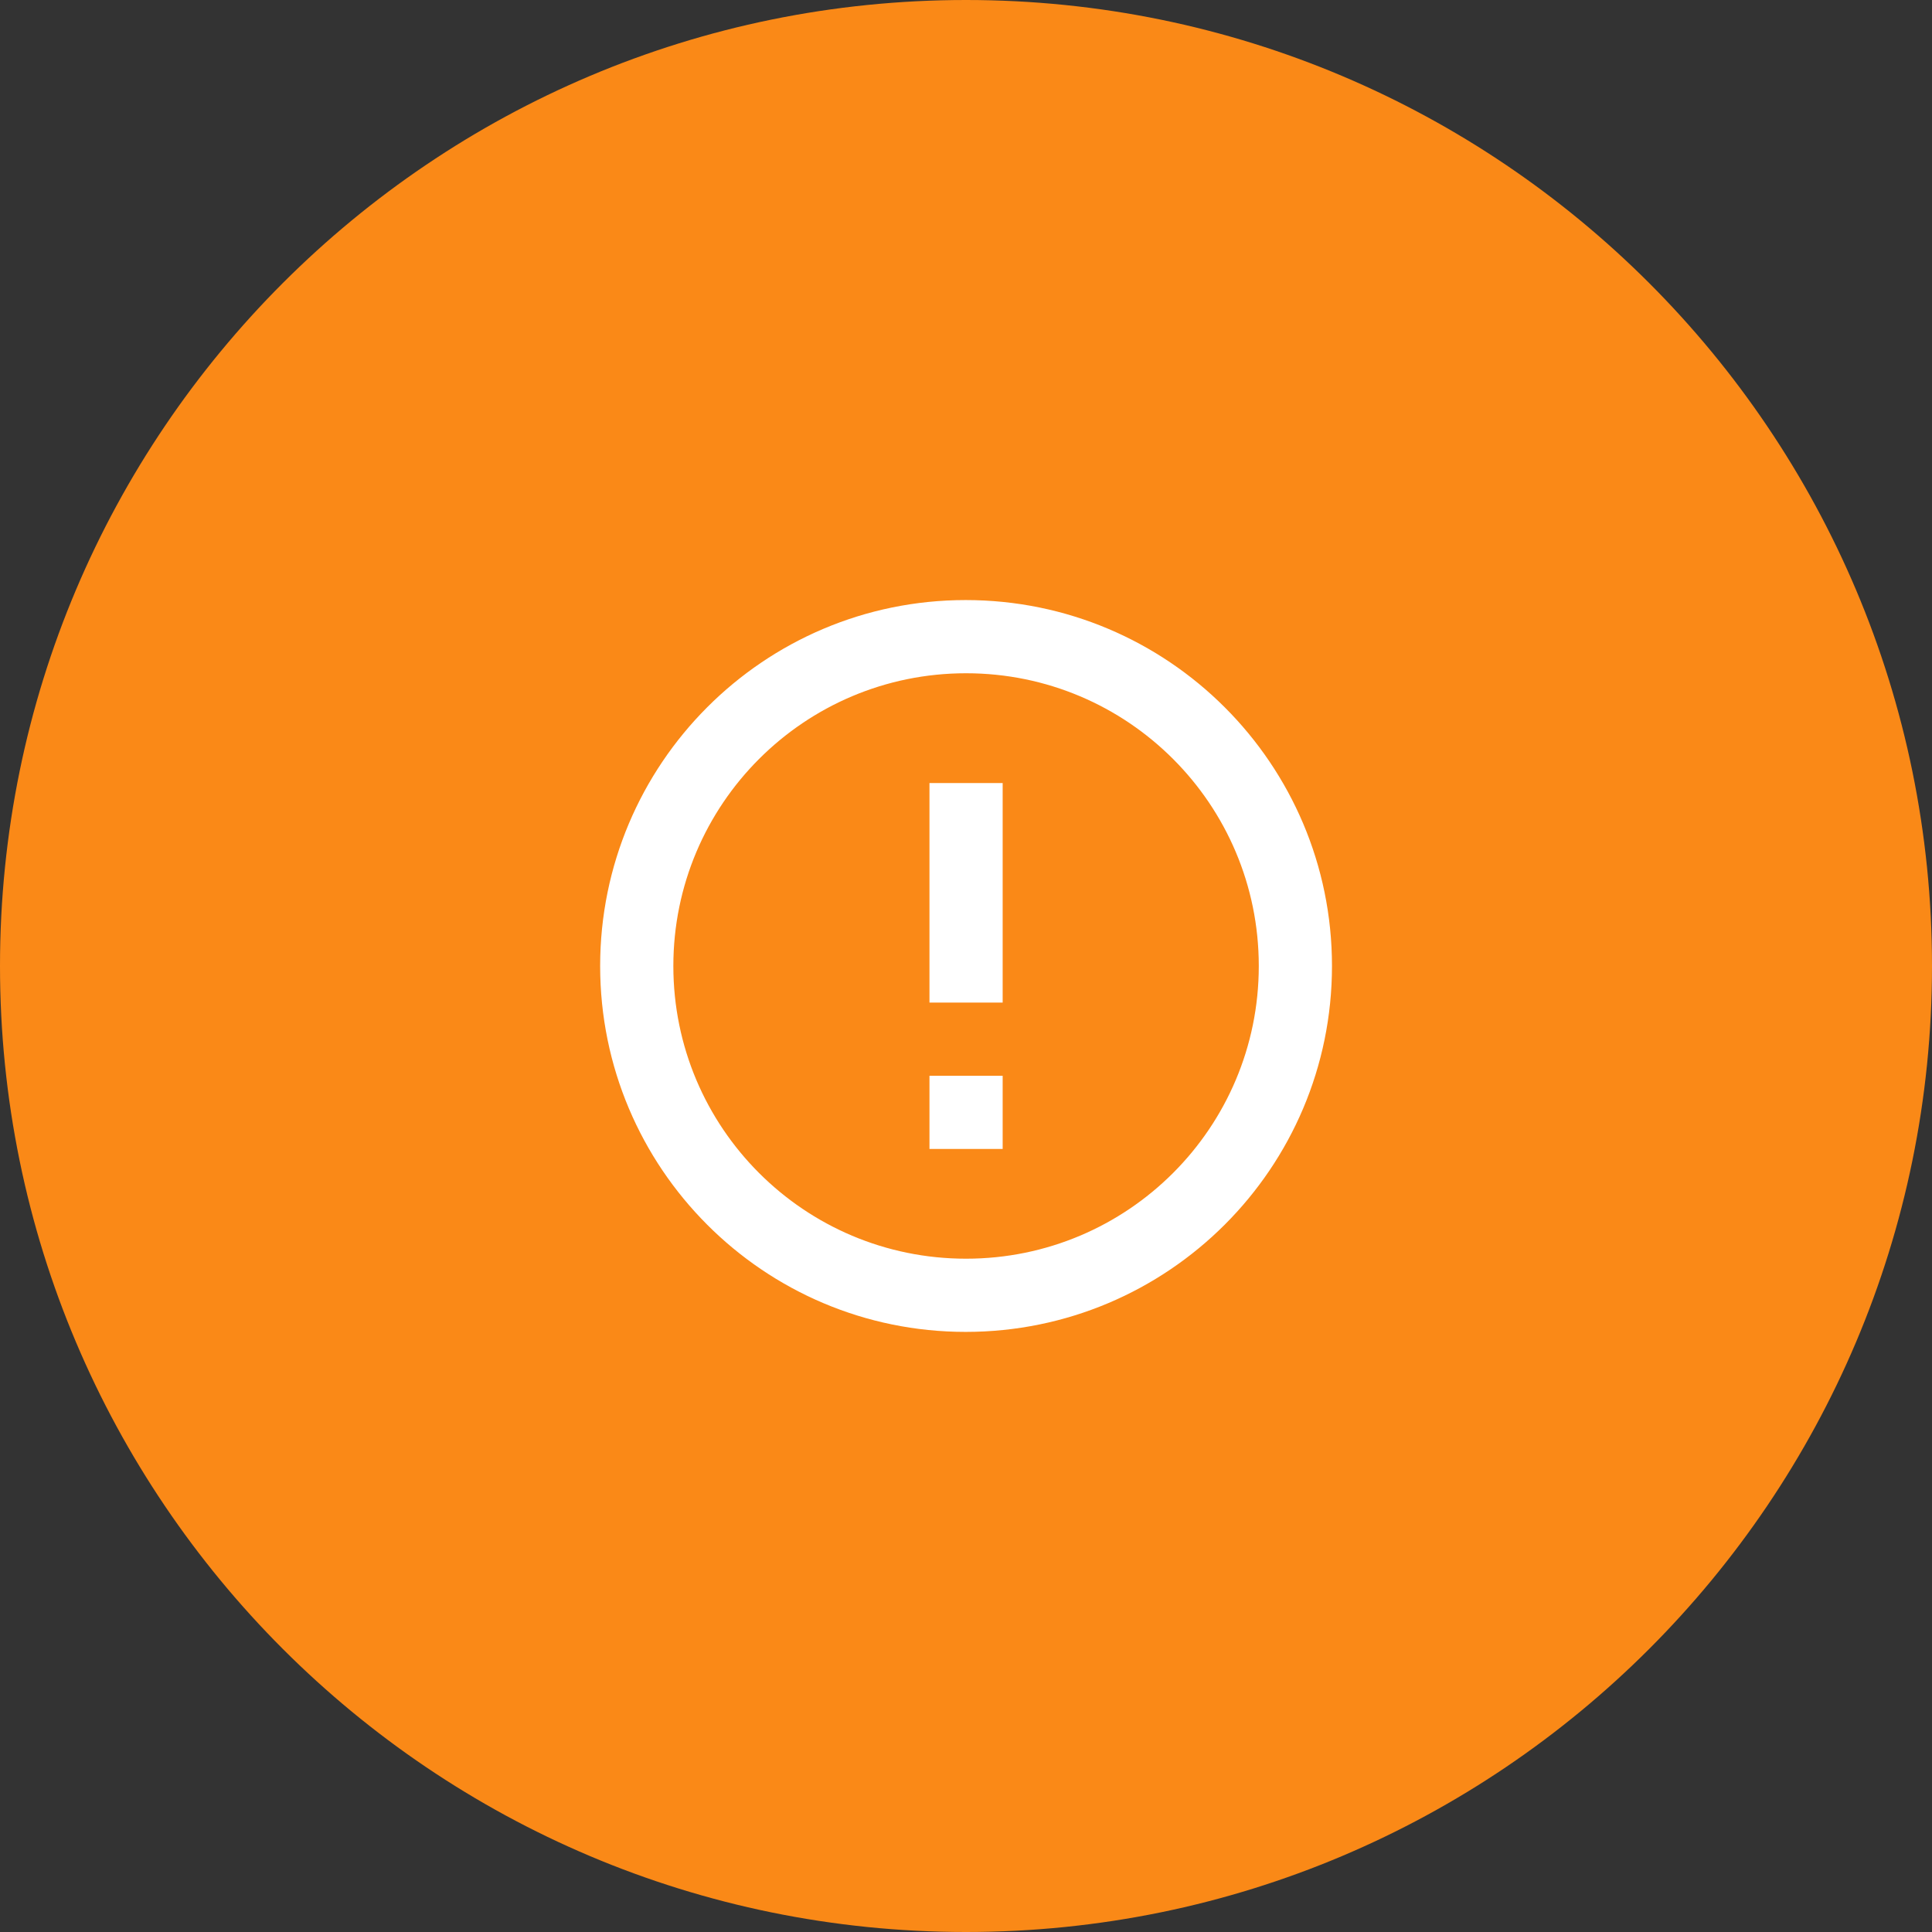 ﻿<svg width="44" height="44" viewBox="0 0 44 44" fill="none" xmlns="http://www.w3.org/2000/svg">
<rect x="0" y="0" width="44" height="44" fill="#333333" stroke="none"/>
<path d="M0 22C0 9.85 9.85 0 22 0C34.15 0 44 9.85 44 22C44 34.15 34.15 44 22 44C9.85 44 0 34.15 0 22Z" fill="#FA8917"/>
<path d="M21.168 24.5H22.835V26.166H21.168V24.5ZM21.168 17.833H22.835V22.833H21.168V17.833ZM21.993 13.666C17.393 13.666 13.668 17.4 13.668 22C13.668 26.6 17.393 30.333 21.993 30.333C26.601 30.333 30.335 26.6 30.335 22C30.335 17.4 26.601 13.666 21.993 13.666ZM22.001 28.666C18.318 28.666 15.335 25.683 15.335 22C15.335 18.317 18.318 15.333 22.001 15.333C25.685 15.333 28.668 18.317 28.668 22C28.668 25.683 25.685 28.666 22.001 28.666Z" fill="white"/>
</svg>
